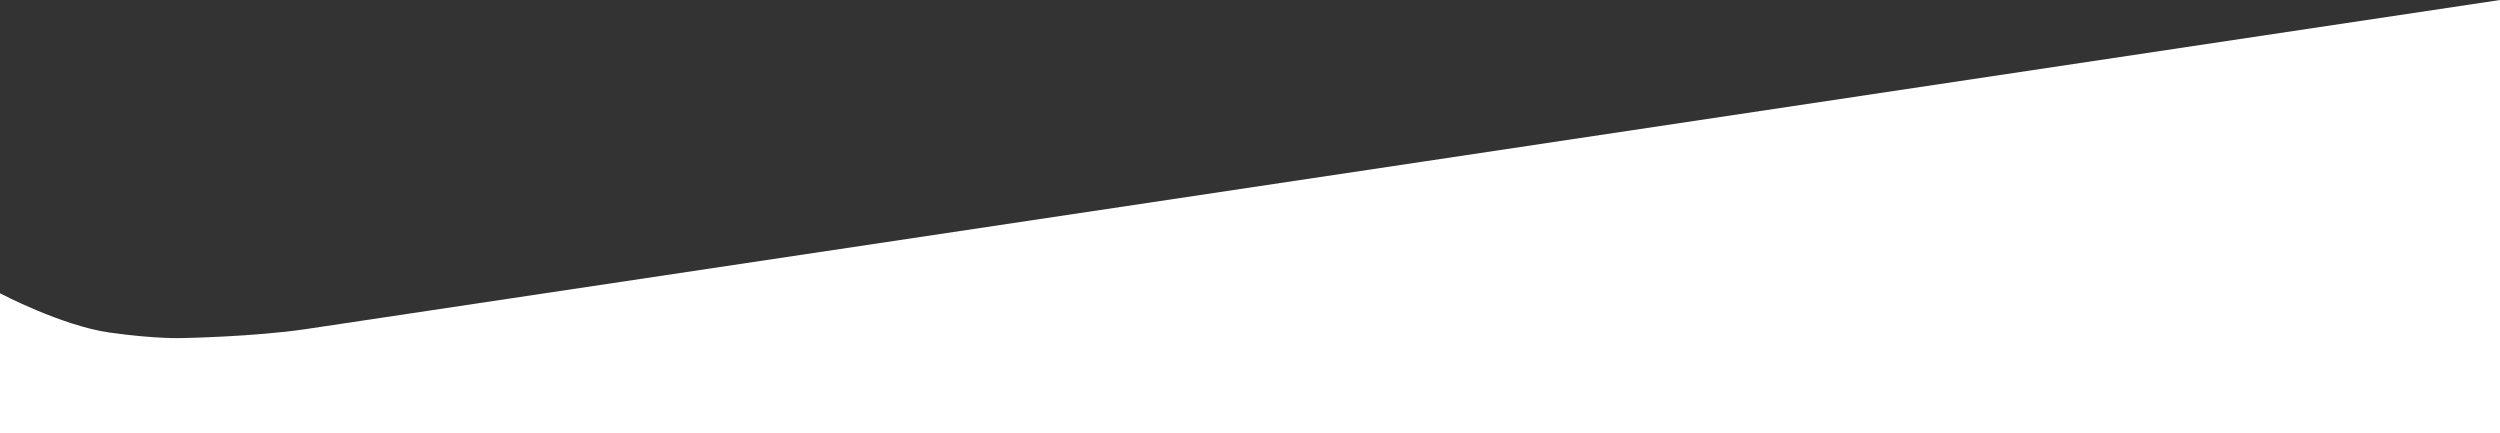 <svg xmlns="http://www.w3.org/2000/svg" width="1366.05" height="236.638" viewBox="0 0 1366.05 236.638">
  <rect x="0" y="0" width="1366.05" height="236.638" fill="#333333" stroke="none"/>
  <path id="admission-form-background-banner" d="M8129,527.991s33.767,17.819,60,21.488,40,2.981,40,2.981,38.37-.668,66.837-4.841S9495.05,367.747,9495.05,367.747V604.385H8129Z" transform="translate(-8129 -367.747)" fill="#fff"/>
</svg>

